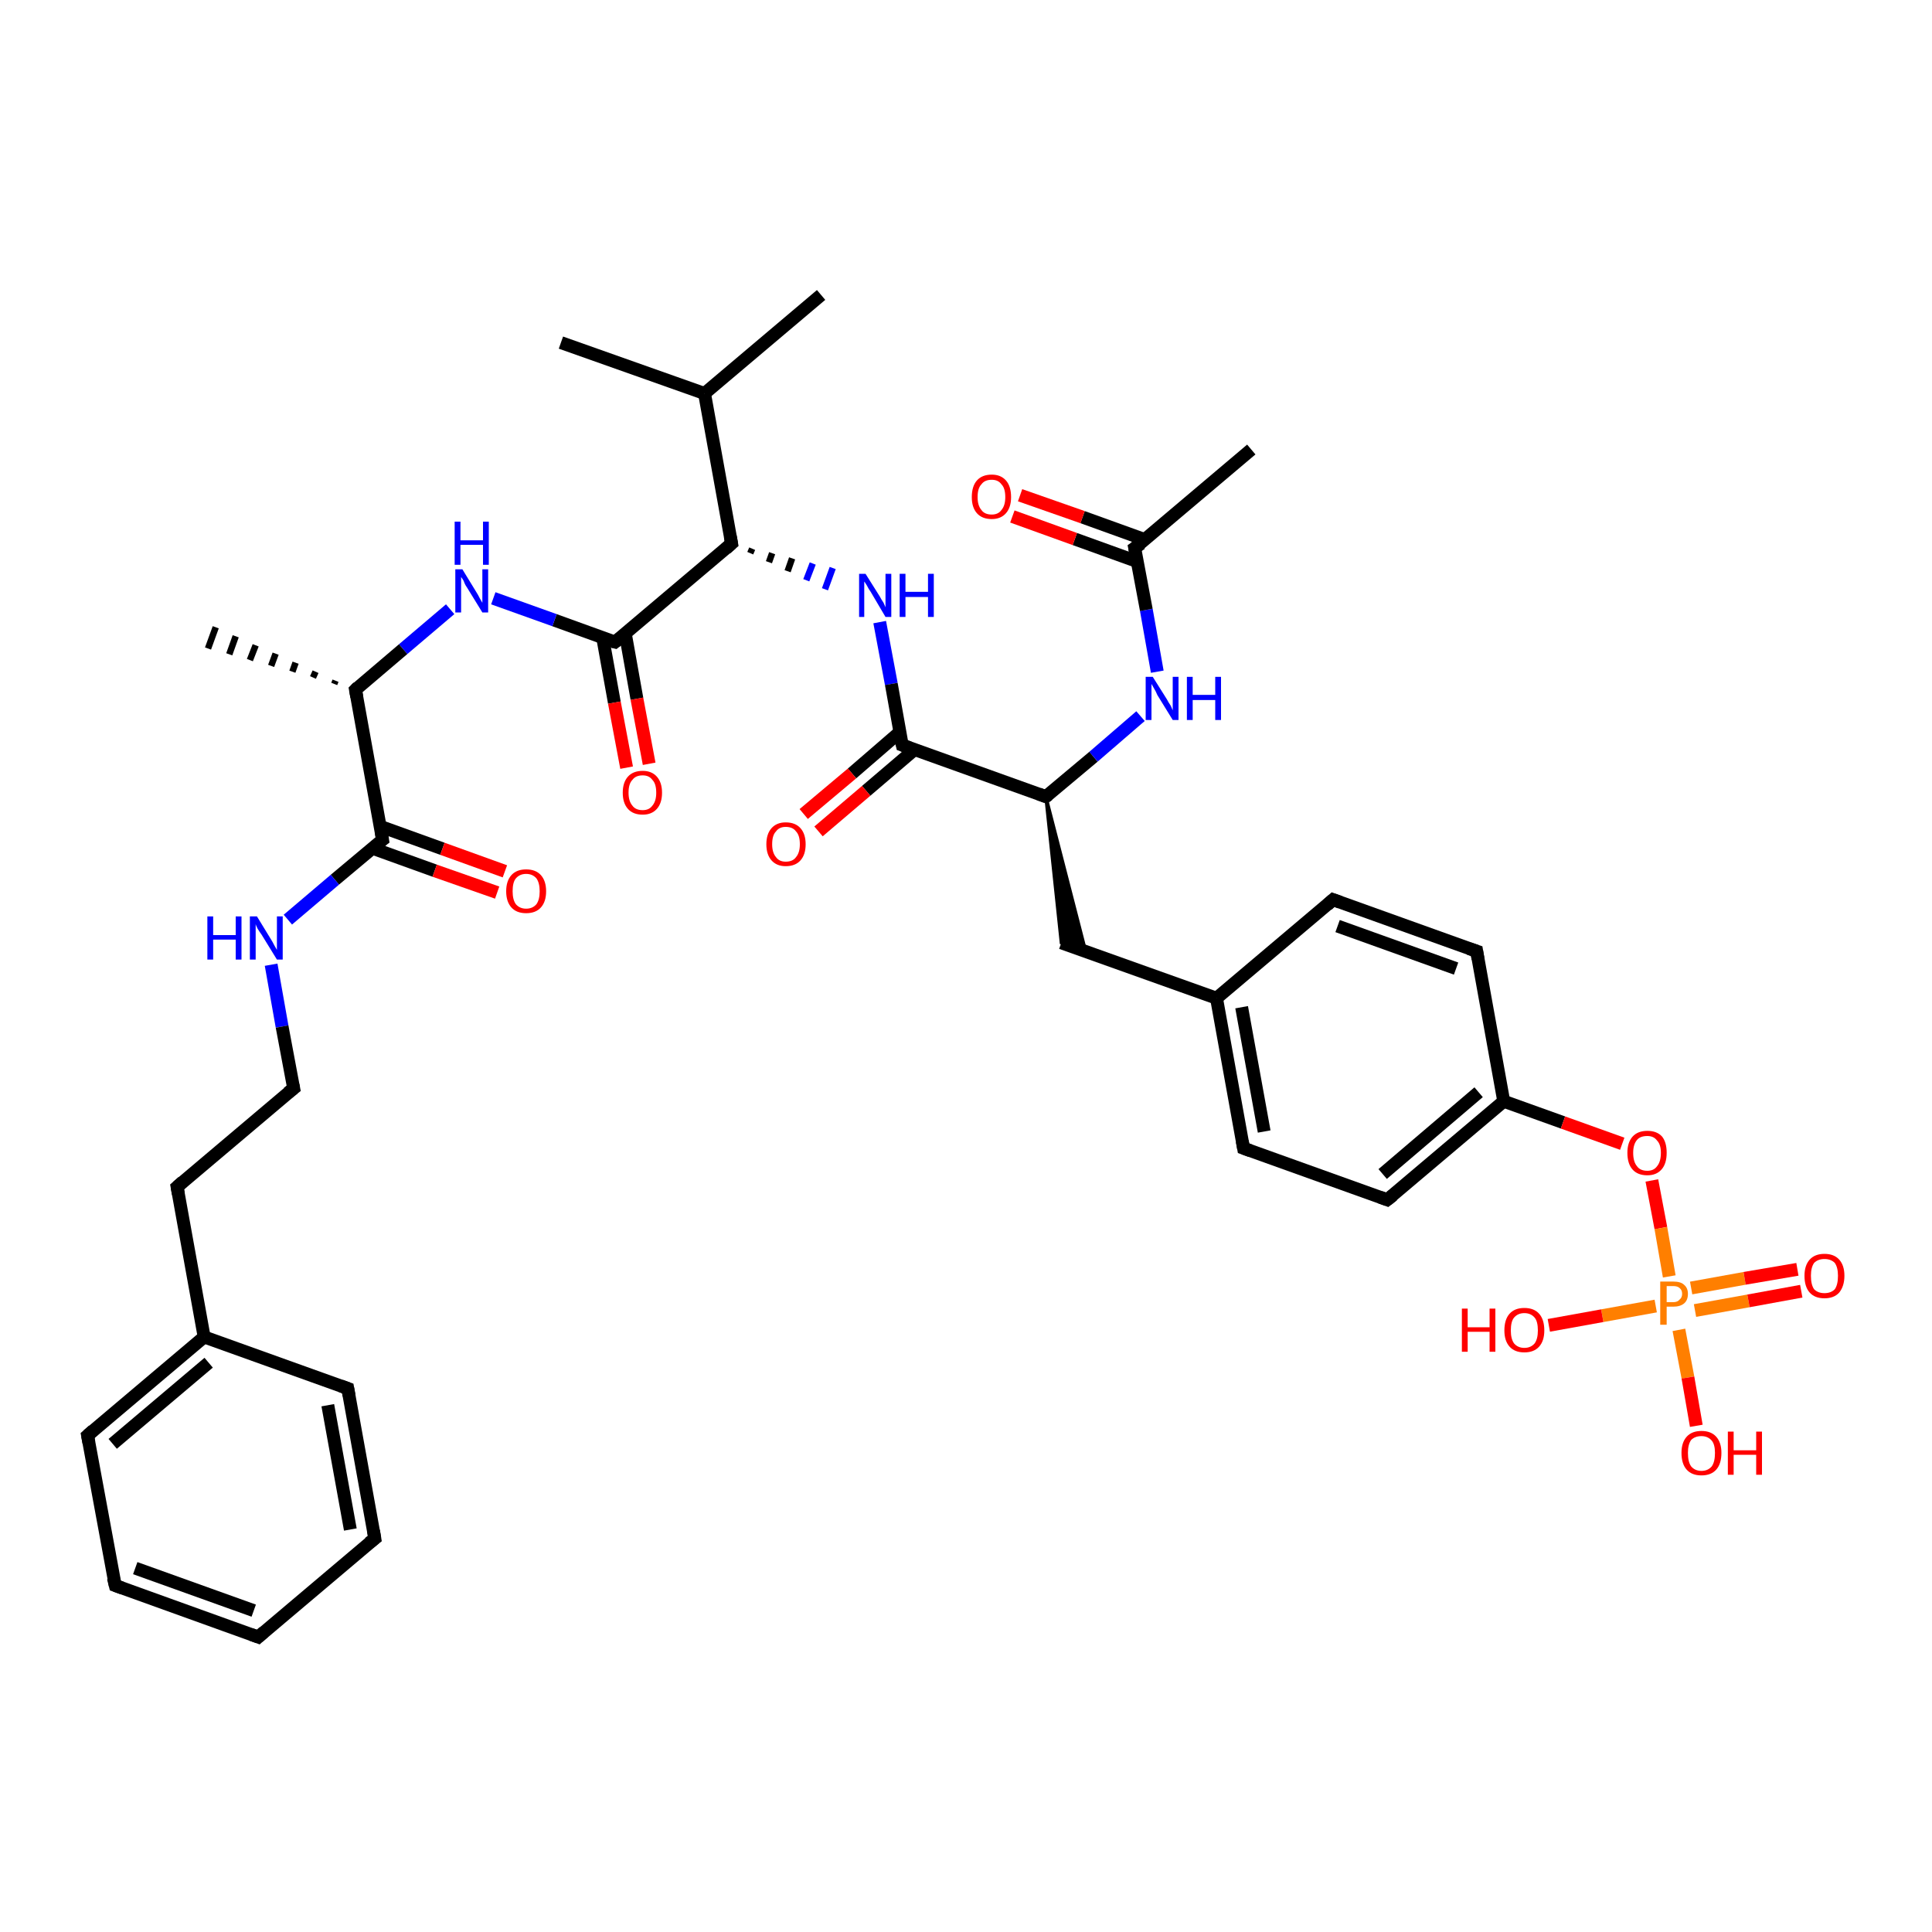 <?xml version='1.0' encoding='iso-8859-1'?>
<svg version='1.1' baseProfile='full'
              xmlns='http://www.w3.org/2000/svg'
                      xmlns:rdkit='http://www.rdkit.org/xml'
                      xmlns:xlink='http://www.w3.org/1999/xlink'
                  xml:space='preserve'
width='300px' height='300px' viewBox='0 0 300 300'>
<!-- END OF HEADER -->
<rect style='opacity:1.0;fill:#FFFFFF;stroke:none' width='300.0' height='300.0' x='0.0' y='0.0'> </rect>
<path class='bond-0 atom-0 atom-1' d='M 87.1,53.2 L 109.4,61.1' style='fill:none;fill-rule:evenodd;stroke:#000000;stroke-width:2.0px;stroke-linecap:butt;stroke-linejoin:miter;stroke-opacity:1' />
<path class='bond-1 atom-1 atom-2' d='M 109.4,61.1 L 127.5,45.8' style='fill:none;fill-rule:evenodd;stroke:#000000;stroke-width:2.0px;stroke-linecap:butt;stroke-linejoin:miter;stroke-opacity:1' />
<path class='bond-2 atom-1 atom-3' d='M 109.4,61.1 L 113.6,84.4' style='fill:none;fill-rule:evenodd;stroke:#000000;stroke-width:2.0px;stroke-linecap:butt;stroke-linejoin:miter;stroke-opacity:1' />
<path class='bond-3 atom-3 atom-4' d='M 116.5,85.9 L 116.8,85.2' style='fill:none;fill-rule:evenodd;stroke:#000000;stroke-width:1.0px;stroke-linecap:butt;stroke-linejoin:miter;stroke-opacity:1' />
<path class='bond-3 atom-3 atom-4' d='M 119.4,87.3 L 119.9,85.9' style='fill:none;fill-rule:evenodd;stroke:#000000;stroke-width:1.0px;stroke-linecap:butt;stroke-linejoin:miter;stroke-opacity:1' />
<path class='bond-3 atom-3 atom-4' d='M 122.3,88.7 L 123.0,86.7' style='fill:none;fill-rule:evenodd;stroke:#000000;stroke-width:1.0px;stroke-linecap:butt;stroke-linejoin:miter;stroke-opacity:1' />
<path class='bond-3 atom-3 atom-4' d='M 125.2,90.1 L 126.2,87.5' style='fill:none;fill-rule:evenodd;stroke:#0000FF;stroke-width:1.0px;stroke-linecap:butt;stroke-linejoin:miter;stroke-opacity:1' />
<path class='bond-3 atom-3 atom-4' d='M 128.1,91.5 L 129.3,88.2' style='fill:none;fill-rule:evenodd;stroke:#0000FF;stroke-width:1.0px;stroke-linecap:butt;stroke-linejoin:miter;stroke-opacity:1' />
<path class='bond-4 atom-4 atom-5' d='M 136.6,96.6 L 138.4,106.2' style='fill:none;fill-rule:evenodd;stroke:#0000FF;stroke-width:2.0px;stroke-linecap:butt;stroke-linejoin:miter;stroke-opacity:1' />
<path class='bond-4 atom-4 atom-5' d='M 138.4,106.2 L 140.1,115.7' style='fill:none;fill-rule:evenodd;stroke:#000000;stroke-width:2.0px;stroke-linecap:butt;stroke-linejoin:miter;stroke-opacity:1' />
<path class='bond-5 atom-5 atom-6' d='M 139.7,113.7 L 132.3,120.1' style='fill:none;fill-rule:evenodd;stroke:#000000;stroke-width:2.0px;stroke-linecap:butt;stroke-linejoin:miter;stroke-opacity:1' />
<path class='bond-5 atom-5 atom-6' d='M 132.3,120.1 L 124.8,126.4' style='fill:none;fill-rule:evenodd;stroke:#FF0000;stroke-width:2.0px;stroke-linecap:butt;stroke-linejoin:miter;stroke-opacity:1' />
<path class='bond-5 atom-5 atom-6' d='M 142.0,116.4 L 134.5,122.8' style='fill:none;fill-rule:evenodd;stroke:#000000;stroke-width:2.0px;stroke-linecap:butt;stroke-linejoin:miter;stroke-opacity:1' />
<path class='bond-5 atom-5 atom-6' d='M 134.5,122.8 L 127.1,129.1' style='fill:none;fill-rule:evenodd;stroke:#FF0000;stroke-width:2.0px;stroke-linecap:butt;stroke-linejoin:miter;stroke-opacity:1' />
<path class='bond-6 atom-5 atom-7' d='M 140.1,115.7 L 162.4,123.7' style='fill:none;fill-rule:evenodd;stroke:#000000;stroke-width:2.0px;stroke-linecap:butt;stroke-linejoin:miter;stroke-opacity:1' />
<path class='bond-7 atom-7 atom-8' d='M 162.4,123.7 L 168.6,147.8 L 164.8,146.4 Z' style='fill:#000000;fill-rule:evenodd;fill-opacity:1;stroke:#000000;stroke-width:0.5px;stroke-linecap:butt;stroke-linejoin:miter;stroke-opacity:1;' />
<path class='bond-8 atom-8 atom-9' d='M 164.8,146.4 L 188.9,155.0' style='fill:none;fill-rule:evenodd;stroke:#000000;stroke-width:2.0px;stroke-linecap:butt;stroke-linejoin:miter;stroke-opacity:1' />
<path class='bond-9 atom-9 atom-10' d='M 188.9,155.0 L 193.1,178.3' style='fill:none;fill-rule:evenodd;stroke:#000000;stroke-width:2.0px;stroke-linecap:butt;stroke-linejoin:miter;stroke-opacity:1' />
<path class='bond-9 atom-9 atom-10' d='M 192.8,156.4 L 196.3,175.7' style='fill:none;fill-rule:evenodd;stroke:#000000;stroke-width:2.0px;stroke-linecap:butt;stroke-linejoin:miter;stroke-opacity:1' />
<path class='bond-10 atom-10 atom-11' d='M 193.1,178.3 L 215.4,186.3' style='fill:none;fill-rule:evenodd;stroke:#000000;stroke-width:2.0px;stroke-linecap:butt;stroke-linejoin:miter;stroke-opacity:1' />
<path class='bond-11 atom-11 atom-12' d='M 215.4,186.3 L 233.5,171.0' style='fill:none;fill-rule:evenodd;stroke:#000000;stroke-width:2.0px;stroke-linecap:butt;stroke-linejoin:miter;stroke-opacity:1' />
<path class='bond-11 atom-11 atom-12' d='M 214.7,182.3 L 229.6,169.6' style='fill:none;fill-rule:evenodd;stroke:#000000;stroke-width:2.0px;stroke-linecap:butt;stroke-linejoin:miter;stroke-opacity:1' />
<path class='bond-12 atom-12 atom-13' d='M 233.5,171.0 L 242.7,174.3' style='fill:none;fill-rule:evenodd;stroke:#000000;stroke-width:2.0px;stroke-linecap:butt;stroke-linejoin:miter;stroke-opacity:1' />
<path class='bond-12 atom-12 atom-13' d='M 242.7,174.3 L 251.9,177.6' style='fill:none;fill-rule:evenodd;stroke:#FF0000;stroke-width:2.0px;stroke-linecap:butt;stroke-linejoin:miter;stroke-opacity:1' />
<path class='bond-13 atom-13 atom-14' d='M 256.5,183.3 L 257.9,190.7' style='fill:none;fill-rule:evenodd;stroke:#FF0000;stroke-width:2.0px;stroke-linecap:butt;stroke-linejoin:miter;stroke-opacity:1' />
<path class='bond-13 atom-13 atom-14' d='M 257.9,190.7 L 259.2,198.2' style='fill:none;fill-rule:evenodd;stroke:#FF7F00;stroke-width:2.0px;stroke-linecap:butt;stroke-linejoin:miter;stroke-opacity:1' />
<path class='bond-14 atom-14 atom-15' d='M 257.1,202.8 L 248.8,204.3' style='fill:none;fill-rule:evenodd;stroke:#FF7F00;stroke-width:2.0px;stroke-linecap:butt;stroke-linejoin:miter;stroke-opacity:1' />
<path class='bond-14 atom-14 atom-15' d='M 248.8,204.3 L 240.5,205.8' style='fill:none;fill-rule:evenodd;stroke:#FF0000;stroke-width:2.0px;stroke-linecap:butt;stroke-linejoin:miter;stroke-opacity:1' />
<path class='bond-15 atom-14 atom-16' d='M 260.7,206.5 L 262.1,213.9' style='fill:none;fill-rule:evenodd;stroke:#FF7F00;stroke-width:2.0px;stroke-linecap:butt;stroke-linejoin:miter;stroke-opacity:1' />
<path class='bond-15 atom-14 atom-16' d='M 262.1,213.9 L 263.4,221.4' style='fill:none;fill-rule:evenodd;stroke:#FF0000;stroke-width:2.0px;stroke-linecap:butt;stroke-linejoin:miter;stroke-opacity:1' />
<path class='bond-16 atom-14 atom-17' d='M 263.2,203.5 L 271.5,202.0' style='fill:none;fill-rule:evenodd;stroke:#FF7F00;stroke-width:2.0px;stroke-linecap:butt;stroke-linejoin:miter;stroke-opacity:1' />
<path class='bond-16 atom-14 atom-17' d='M 271.5,202.0 L 279.7,200.5' style='fill:none;fill-rule:evenodd;stroke:#FF0000;stroke-width:2.0px;stroke-linecap:butt;stroke-linejoin:miter;stroke-opacity:1' />
<path class='bond-16 atom-14 atom-17' d='M 262.6,200.0 L 270.9,198.5' style='fill:none;fill-rule:evenodd;stroke:#FF7F00;stroke-width:2.0px;stroke-linecap:butt;stroke-linejoin:miter;stroke-opacity:1' />
<path class='bond-16 atom-14 atom-17' d='M 270.9,198.5 L 279.1,197.1' style='fill:none;fill-rule:evenodd;stroke:#FF0000;stroke-width:2.0px;stroke-linecap:butt;stroke-linejoin:miter;stroke-opacity:1' />
<path class='bond-17 atom-12 atom-18' d='M 233.5,171.0 L 229.3,147.7' style='fill:none;fill-rule:evenodd;stroke:#000000;stroke-width:2.0px;stroke-linecap:butt;stroke-linejoin:miter;stroke-opacity:1' />
<path class='bond-18 atom-18 atom-19' d='M 229.3,147.7 L 207.0,139.7' style='fill:none;fill-rule:evenodd;stroke:#000000;stroke-width:2.0px;stroke-linecap:butt;stroke-linejoin:miter;stroke-opacity:1' />
<path class='bond-18 atom-18 atom-19' d='M 226.1,150.4 L 207.7,143.8' style='fill:none;fill-rule:evenodd;stroke:#000000;stroke-width:2.0px;stroke-linecap:butt;stroke-linejoin:miter;stroke-opacity:1' />
<path class='bond-19 atom-7 atom-20' d='M 162.4,123.7 L 169.8,117.5' style='fill:none;fill-rule:evenodd;stroke:#000000;stroke-width:2.0px;stroke-linecap:butt;stroke-linejoin:miter;stroke-opacity:1' />
<path class='bond-19 atom-7 atom-20' d='M 169.8,117.5 L 177.1,111.2' style='fill:none;fill-rule:evenodd;stroke:#0000FF;stroke-width:2.0px;stroke-linecap:butt;stroke-linejoin:miter;stroke-opacity:1' />
<path class='bond-20 atom-20 atom-21' d='M 179.7,104.3 L 178.0,94.7' style='fill:none;fill-rule:evenodd;stroke:#0000FF;stroke-width:2.0px;stroke-linecap:butt;stroke-linejoin:miter;stroke-opacity:1' />
<path class='bond-20 atom-20 atom-21' d='M 178.0,94.7 L 176.2,85.1' style='fill:none;fill-rule:evenodd;stroke:#000000;stroke-width:2.0px;stroke-linecap:butt;stroke-linejoin:miter;stroke-opacity:1' />
<path class='bond-21 atom-21 atom-22' d='M 176.2,85.1 L 194.3,69.8' style='fill:none;fill-rule:evenodd;stroke:#000000;stroke-width:2.0px;stroke-linecap:butt;stroke-linejoin:miter;stroke-opacity:1' />
<path class='bond-22 atom-21 atom-23' d='M 177.8,83.8 L 168.1,80.3' style='fill:none;fill-rule:evenodd;stroke:#000000;stroke-width:2.0px;stroke-linecap:butt;stroke-linejoin:miter;stroke-opacity:1' />
<path class='bond-22 atom-21 atom-23' d='M 168.1,80.3 L 158.4,76.9' style='fill:none;fill-rule:evenodd;stroke:#FF0000;stroke-width:2.0px;stroke-linecap:butt;stroke-linejoin:miter;stroke-opacity:1' />
<path class='bond-22 atom-21 atom-23' d='M 176.6,87.2 L 166.9,83.7' style='fill:none;fill-rule:evenodd;stroke:#000000;stroke-width:2.0px;stroke-linecap:butt;stroke-linejoin:miter;stroke-opacity:1' />
<path class='bond-22 atom-21 atom-23' d='M 166.9,83.7 L 157.2,80.2' style='fill:none;fill-rule:evenodd;stroke:#FF0000;stroke-width:2.0px;stroke-linecap:butt;stroke-linejoin:miter;stroke-opacity:1' />
<path class='bond-23 atom-3 atom-24' d='M 113.6,84.4 L 95.5,99.7' style='fill:none;fill-rule:evenodd;stroke:#000000;stroke-width:2.0px;stroke-linecap:butt;stroke-linejoin:miter;stroke-opacity:1' />
<path class='bond-24 atom-24 atom-25' d='M 93.6,99.1 L 95.4,109.1' style='fill:none;fill-rule:evenodd;stroke:#000000;stroke-width:2.0px;stroke-linecap:butt;stroke-linejoin:miter;stroke-opacity:1' />
<path class='bond-24 atom-24 atom-25' d='M 95.4,109.1 L 97.3,119.2' style='fill:none;fill-rule:evenodd;stroke:#FF0000;stroke-width:2.0px;stroke-linecap:butt;stroke-linejoin:miter;stroke-opacity:1' />
<path class='bond-24 atom-24 atom-25' d='M 97.1,98.4 L 98.9,108.5' style='fill:none;fill-rule:evenodd;stroke:#000000;stroke-width:2.0px;stroke-linecap:butt;stroke-linejoin:miter;stroke-opacity:1' />
<path class='bond-24 atom-24 atom-25' d='M 98.9,108.5 L 100.8,118.6' style='fill:none;fill-rule:evenodd;stroke:#FF0000;stroke-width:2.0px;stroke-linecap:butt;stroke-linejoin:miter;stroke-opacity:1' />
<path class='bond-25 atom-24 atom-26' d='M 95.5,99.7 L 86.1,96.3' style='fill:none;fill-rule:evenodd;stroke:#000000;stroke-width:2.0px;stroke-linecap:butt;stroke-linejoin:miter;stroke-opacity:1' />
<path class='bond-25 atom-24 atom-26' d='M 86.1,96.3 L 76.6,92.9' style='fill:none;fill-rule:evenodd;stroke:#0000FF;stroke-width:2.0px;stroke-linecap:butt;stroke-linejoin:miter;stroke-opacity:1' />
<path class='bond-26 atom-26 atom-27' d='M 69.9,94.6 L 62.6,100.8' style='fill:none;fill-rule:evenodd;stroke:#0000FF;stroke-width:2.0px;stroke-linecap:butt;stroke-linejoin:miter;stroke-opacity:1' />
<path class='bond-26 atom-26 atom-27' d='M 62.6,100.8 L 55.2,107.1' style='fill:none;fill-rule:evenodd;stroke:#000000;stroke-width:2.0px;stroke-linecap:butt;stroke-linejoin:miter;stroke-opacity:1' />
<path class='bond-27 atom-27 atom-28' d='M 51.9,106.2 L 52.1,105.7' style='fill:none;fill-rule:evenodd;stroke:#000000;stroke-width:1.0px;stroke-linecap:butt;stroke-linejoin:miter;stroke-opacity:1' />
<path class='bond-27 atom-27 atom-28' d='M 48.6,105.2 L 49.0,104.3' style='fill:none;fill-rule:evenodd;stroke:#000000;stroke-width:1.0px;stroke-linecap:butt;stroke-linejoin:miter;stroke-opacity:1' />
<path class='bond-27 atom-27 atom-28' d='M 45.4,104.3 L 45.9,102.9' style='fill:none;fill-rule:evenodd;stroke:#000000;stroke-width:1.0px;stroke-linecap:butt;stroke-linejoin:miter;stroke-opacity:1' />
<path class='bond-27 atom-27 atom-28' d='M 42.1,103.4 L 42.8,101.5' style='fill:none;fill-rule:evenodd;stroke:#000000;stroke-width:1.0px;stroke-linecap:butt;stroke-linejoin:miter;stroke-opacity:1' />
<path class='bond-27 atom-27 atom-28' d='M 38.8,102.5 L 39.7,100.2' style='fill:none;fill-rule:evenodd;stroke:#000000;stroke-width:1.0px;stroke-linecap:butt;stroke-linejoin:miter;stroke-opacity:1' />
<path class='bond-27 atom-27 atom-28' d='M 35.6,101.6 L 36.6,98.8' style='fill:none;fill-rule:evenodd;stroke:#000000;stroke-width:1.0px;stroke-linecap:butt;stroke-linejoin:miter;stroke-opacity:1' />
<path class='bond-27 atom-27 atom-28' d='M 32.3,100.7 L 33.5,97.4' style='fill:none;fill-rule:evenodd;stroke:#000000;stroke-width:1.0px;stroke-linecap:butt;stroke-linejoin:miter;stroke-opacity:1' />
<path class='bond-28 atom-27 atom-29' d='M 55.2,107.1 L 59.4,130.4' style='fill:none;fill-rule:evenodd;stroke:#000000;stroke-width:2.0px;stroke-linecap:butt;stroke-linejoin:miter;stroke-opacity:1' />
<path class='bond-29 atom-29 atom-30' d='M 57.8,131.7 L 67.5,135.2' style='fill:none;fill-rule:evenodd;stroke:#000000;stroke-width:2.0px;stroke-linecap:butt;stroke-linejoin:miter;stroke-opacity:1' />
<path class='bond-29 atom-29 atom-30' d='M 67.5,135.2 L 77.2,138.6' style='fill:none;fill-rule:evenodd;stroke:#FF0000;stroke-width:2.0px;stroke-linecap:butt;stroke-linejoin:miter;stroke-opacity:1' />
<path class='bond-29 atom-29 atom-30' d='M 59.0,128.3 L 68.7,131.8' style='fill:none;fill-rule:evenodd;stroke:#000000;stroke-width:2.0px;stroke-linecap:butt;stroke-linejoin:miter;stroke-opacity:1' />
<path class='bond-29 atom-29 atom-30' d='M 68.7,131.8 L 78.4,135.3' style='fill:none;fill-rule:evenodd;stroke:#FF0000;stroke-width:2.0px;stroke-linecap:butt;stroke-linejoin:miter;stroke-opacity:1' />
<path class='bond-30 atom-29 atom-31' d='M 59.4,130.4 L 52.0,136.6' style='fill:none;fill-rule:evenodd;stroke:#000000;stroke-width:2.0px;stroke-linecap:butt;stroke-linejoin:miter;stroke-opacity:1' />
<path class='bond-30 atom-29 atom-31' d='M 52.0,136.6 L 44.7,142.8' style='fill:none;fill-rule:evenodd;stroke:#0000FF;stroke-width:2.0px;stroke-linecap:butt;stroke-linejoin:miter;stroke-opacity:1' />
<path class='bond-31 atom-31 atom-32' d='M 42.1,149.8 L 43.8,159.4' style='fill:none;fill-rule:evenodd;stroke:#0000FF;stroke-width:2.0px;stroke-linecap:butt;stroke-linejoin:miter;stroke-opacity:1' />
<path class='bond-31 atom-31 atom-32' d='M 43.8,159.4 L 45.6,169.0' style='fill:none;fill-rule:evenodd;stroke:#000000;stroke-width:2.0px;stroke-linecap:butt;stroke-linejoin:miter;stroke-opacity:1' />
<path class='bond-32 atom-32 atom-33' d='M 45.6,169.0 L 27.5,184.3' style='fill:none;fill-rule:evenodd;stroke:#000000;stroke-width:2.0px;stroke-linecap:butt;stroke-linejoin:miter;stroke-opacity:1' />
<path class='bond-33 atom-33 atom-34' d='M 27.5,184.3 L 31.7,207.6' style='fill:none;fill-rule:evenodd;stroke:#000000;stroke-width:2.0px;stroke-linecap:butt;stroke-linejoin:miter;stroke-opacity:1' />
<path class='bond-34 atom-34 atom-35' d='M 31.7,207.6 L 13.6,222.9' style='fill:none;fill-rule:evenodd;stroke:#000000;stroke-width:2.0px;stroke-linecap:butt;stroke-linejoin:miter;stroke-opacity:1' />
<path class='bond-34 atom-34 atom-35' d='M 32.4,211.6 L 17.5,224.2' style='fill:none;fill-rule:evenodd;stroke:#000000;stroke-width:2.0px;stroke-linecap:butt;stroke-linejoin:miter;stroke-opacity:1' />
<path class='bond-35 atom-35 atom-36' d='M 13.6,222.9 L 17.9,246.2' style='fill:none;fill-rule:evenodd;stroke:#000000;stroke-width:2.0px;stroke-linecap:butt;stroke-linejoin:miter;stroke-opacity:1' />
<path class='bond-36 atom-36 atom-37' d='M 17.9,246.2 L 40.1,254.2' style='fill:none;fill-rule:evenodd;stroke:#000000;stroke-width:2.0px;stroke-linecap:butt;stroke-linejoin:miter;stroke-opacity:1' />
<path class='bond-36 atom-36 atom-37' d='M 21.0,243.5 L 39.4,250.1' style='fill:none;fill-rule:evenodd;stroke:#000000;stroke-width:2.0px;stroke-linecap:butt;stroke-linejoin:miter;stroke-opacity:1' />
<path class='bond-37 atom-37 atom-38' d='M 40.1,254.2 L 58.2,238.9' style='fill:none;fill-rule:evenodd;stroke:#000000;stroke-width:2.0px;stroke-linecap:butt;stroke-linejoin:miter;stroke-opacity:1' />
<path class='bond-38 atom-38 atom-39' d='M 58.2,238.9 L 54.0,215.6' style='fill:none;fill-rule:evenodd;stroke:#000000;stroke-width:2.0px;stroke-linecap:butt;stroke-linejoin:miter;stroke-opacity:1' />
<path class='bond-38 atom-38 atom-39' d='M 54.4,237.5 L 50.9,218.2' style='fill:none;fill-rule:evenodd;stroke:#000000;stroke-width:2.0px;stroke-linecap:butt;stroke-linejoin:miter;stroke-opacity:1' />
<path class='bond-39 atom-19 atom-9' d='M 207.0,139.7 L 188.9,155.0' style='fill:none;fill-rule:evenodd;stroke:#000000;stroke-width:2.0px;stroke-linecap:butt;stroke-linejoin:miter;stroke-opacity:1' />
<path class='bond-40 atom-39 atom-34' d='M 54.0,215.6 L 31.7,207.6' style='fill:none;fill-rule:evenodd;stroke:#000000;stroke-width:2.0px;stroke-linecap:butt;stroke-linejoin:miter;stroke-opacity:1' />
<path d='M 113.4,83.3 L 113.6,84.4 L 112.7,85.2' style='fill:none;stroke:#000000;stroke-width:2.0px;stroke-linecap:butt;stroke-linejoin:miter;stroke-opacity:1;' />
<path d='M 140.0,115.3 L 140.1,115.7 L 141.2,116.1' style='fill:none;stroke:#000000;stroke-width:2.0px;stroke-linecap:butt;stroke-linejoin:miter;stroke-opacity:1;' />
<path d='M 161.3,123.3 L 162.4,123.7 L 162.8,123.4' style='fill:none;stroke:#000000;stroke-width:2.0px;stroke-linecap:butt;stroke-linejoin:miter;stroke-opacity:1;' />
<path d='M 192.9,177.2 L 193.1,178.3 L 194.2,178.7' style='fill:none;stroke:#000000;stroke-width:2.0px;stroke-linecap:butt;stroke-linejoin:miter;stroke-opacity:1;' />
<path d='M 214.3,185.9 L 215.4,186.3 L 216.3,185.6' style='fill:none;stroke:#000000;stroke-width:2.0px;stroke-linecap:butt;stroke-linejoin:miter;stroke-opacity:1;' />
<path d='M 229.5,148.9 L 229.3,147.7 L 228.1,147.3' style='fill:none;stroke:#000000;stroke-width:2.0px;stroke-linecap:butt;stroke-linejoin:miter;stroke-opacity:1;' />
<path d='M 208.1,140.1 L 207.0,139.7 L 206.1,140.5' style='fill:none;stroke:#000000;stroke-width:2.0px;stroke-linecap:butt;stroke-linejoin:miter;stroke-opacity:1;' />
<path d='M 176.3,85.6 L 176.2,85.1 L 177.2,84.4' style='fill:none;stroke:#000000;stroke-width:2.0px;stroke-linecap:butt;stroke-linejoin:miter;stroke-opacity:1;' />
<path d='M 96.4,99.0 L 95.5,99.7 L 95.1,99.6' style='fill:none;stroke:#000000;stroke-width:2.0px;stroke-linecap:butt;stroke-linejoin:miter;stroke-opacity:1;' />
<path d='M 55.6,106.7 L 55.2,107.1 L 55.4,108.2' style='fill:none;stroke:#000000;stroke-width:2.0px;stroke-linecap:butt;stroke-linejoin:miter;stroke-opacity:1;' />
<path d='M 59.2,129.2 L 59.4,130.4 L 59.0,130.7' style='fill:none;stroke:#000000;stroke-width:2.0px;stroke-linecap:butt;stroke-linejoin:miter;stroke-opacity:1;' />
<path d='M 45.5,168.5 L 45.6,169.0 L 44.7,169.7' style='fill:none;stroke:#000000;stroke-width:2.0px;stroke-linecap:butt;stroke-linejoin:miter;stroke-opacity:1;' />
<path d='M 28.4,183.5 L 27.5,184.3 L 27.7,185.4' style='fill:none;stroke:#000000;stroke-width:2.0px;stroke-linecap:butt;stroke-linejoin:miter;stroke-opacity:1;' />
<path d='M 14.5,222.1 L 13.6,222.9 L 13.8,224.0' style='fill:none;stroke:#000000;stroke-width:2.0px;stroke-linecap:butt;stroke-linejoin:miter;stroke-opacity:1;' />
<path d='M 17.6,245.0 L 17.9,246.2 L 19.0,246.6' style='fill:none;stroke:#000000;stroke-width:2.0px;stroke-linecap:butt;stroke-linejoin:miter;stroke-opacity:1;' />
<path d='M 39.0,253.8 L 40.1,254.2 L 41.0,253.4' style='fill:none;stroke:#000000;stroke-width:2.0px;stroke-linecap:butt;stroke-linejoin:miter;stroke-opacity:1;' />
<path d='M 57.3,239.6 L 58.2,238.9 L 58.0,237.7' style='fill:none;stroke:#000000;stroke-width:2.0px;stroke-linecap:butt;stroke-linejoin:miter;stroke-opacity:1;' />
<path d='M 54.2,216.7 L 54.0,215.6 L 52.9,215.2' style='fill:none;stroke:#000000;stroke-width:2.0px;stroke-linecap:butt;stroke-linejoin:miter;stroke-opacity:1;' />
<path class='atom-4' d='M 134.4 89.1
L 136.6 92.6
Q 136.8 93.0, 137.2 93.6
Q 137.5 94.3, 137.5 94.3
L 137.5 89.1
L 138.4 89.1
L 138.4 95.8
L 137.5 95.8
L 135.2 91.9
Q 134.9 91.5, 134.6 90.9
Q 134.3 90.4, 134.2 90.3
L 134.2 95.8
L 133.4 95.8
L 133.4 89.1
L 134.4 89.1
' fill='#0000FF'/>
<path class='atom-4' d='M 139.7 89.1
L 140.6 89.1
L 140.6 91.9
L 144.1 91.9
L 144.1 89.1
L 145.0 89.1
L 145.0 95.8
L 144.1 95.8
L 144.1 92.7
L 140.6 92.7
L 140.6 95.8
L 139.7 95.8
L 139.7 89.1
' fill='#0000FF'/>
<path class='atom-6' d='M 119.0 131.1
Q 119.0 129.5, 119.8 128.6
Q 120.6 127.7, 122.0 127.7
Q 123.5 127.7, 124.3 128.6
Q 125.1 129.5, 125.1 131.1
Q 125.1 132.7, 124.3 133.6
Q 123.5 134.5, 122.0 134.5
Q 120.6 134.5, 119.8 133.6
Q 119.0 132.7, 119.0 131.1
M 122.0 133.8
Q 123.1 133.8, 123.6 133.1
Q 124.2 132.4, 124.2 131.1
Q 124.2 129.7, 123.6 129.1
Q 123.1 128.4, 122.0 128.4
Q 121.0 128.4, 120.5 129.1
Q 119.9 129.7, 119.9 131.1
Q 119.9 132.4, 120.5 133.1
Q 121.0 133.8, 122.0 133.8
' fill='#FF0000'/>
<path class='atom-13' d='M 252.7 179.0
Q 252.7 177.4, 253.5 176.5
Q 254.3 175.6, 255.8 175.6
Q 257.3 175.6, 258.1 176.5
Q 258.8 177.4, 258.8 179.0
Q 258.8 180.7, 258.0 181.6
Q 257.2 182.5, 255.8 182.5
Q 254.3 182.5, 253.5 181.6
Q 252.7 180.7, 252.7 179.0
M 255.8 181.8
Q 256.8 181.8, 257.3 181.1
Q 257.9 180.4, 257.9 179.0
Q 257.9 177.7, 257.3 177.1
Q 256.8 176.4, 255.8 176.4
Q 254.7 176.4, 254.2 177.0
Q 253.6 177.7, 253.6 179.0
Q 253.6 180.4, 254.2 181.1
Q 254.7 181.8, 255.8 181.8
' fill='#FF0000'/>
<path class='atom-14' d='M 259.8 199.0
Q 261.0 199.0, 261.5 199.5
Q 262.1 200.0, 262.1 200.9
Q 262.1 201.9, 261.5 202.4
Q 260.9 202.9, 259.8 202.9
L 258.8 202.9
L 258.8 205.7
L 257.8 205.7
L 257.8 199.0
L 259.8 199.0
M 259.8 202.2
Q 260.5 202.2, 260.8 201.8
Q 261.2 201.5, 261.2 200.9
Q 261.2 200.3, 260.8 200.0
Q 260.5 199.7, 259.8 199.7
L 258.8 199.7
L 258.8 202.2
L 259.8 202.2
' fill='#FF7F00'/>
<path class='atom-15' d='M 227.0 203.2
L 227.9 203.2
L 227.9 206.1
L 231.3 206.1
L 231.3 203.2
L 232.2 203.2
L 232.2 209.9
L 231.3 209.9
L 231.3 206.8
L 227.9 206.8
L 227.9 209.9
L 227.0 209.9
L 227.0 203.2
' fill='#FF0000'/>
<path class='atom-15' d='M 233.6 206.6
Q 233.6 204.9, 234.4 204.0
Q 235.2 203.1, 236.7 203.1
Q 238.2 203.1, 239.0 204.0
Q 239.8 204.9, 239.8 206.6
Q 239.8 208.2, 239.0 209.1
Q 238.2 210.0, 236.7 210.0
Q 235.2 210.0, 234.4 209.1
Q 233.6 208.2, 233.6 206.6
M 236.7 209.3
Q 237.7 209.3, 238.3 208.6
Q 238.8 207.9, 238.8 206.6
Q 238.8 205.2, 238.3 204.6
Q 237.7 203.9, 236.7 203.9
Q 235.7 203.9, 235.1 204.6
Q 234.6 205.2, 234.6 206.6
Q 234.6 207.9, 235.1 208.6
Q 235.7 209.3, 236.7 209.3
' fill='#FF0000'/>
<path class='atom-16' d='M 261.1 225.6
Q 261.1 224.0, 261.9 223.1
Q 262.7 222.2, 264.2 222.2
Q 265.7 222.2, 266.5 223.1
Q 267.3 224.0, 267.3 225.6
Q 267.3 227.3, 266.5 228.2
Q 265.7 229.1, 264.2 229.1
Q 262.7 229.1, 261.9 228.2
Q 261.1 227.3, 261.1 225.6
M 264.2 228.4
Q 265.2 228.4, 265.8 227.7
Q 266.3 227.0, 266.3 225.6
Q 266.3 224.3, 265.8 223.7
Q 265.2 223.0, 264.2 223.0
Q 263.2 223.0, 262.6 223.6
Q 262.1 224.3, 262.1 225.6
Q 262.1 227.0, 262.6 227.7
Q 263.2 228.4, 264.2 228.4
' fill='#FF0000'/>
<path class='atom-16' d='M 268.3 222.3
L 269.2 222.3
L 269.2 225.2
L 272.7 225.2
L 272.7 222.3
L 273.6 222.3
L 273.6 229.0
L 272.7 229.0
L 272.7 225.9
L 269.2 225.9
L 269.2 229.0
L 268.3 229.0
L 268.3 222.3
' fill='#FF0000'/>
<path class='atom-17' d='M 280.2 198.1
Q 280.2 196.5, 281.0 195.6
Q 281.8 194.7, 283.3 194.7
Q 284.8 194.7, 285.6 195.6
Q 286.4 196.5, 286.4 198.1
Q 286.4 199.7, 285.6 200.7
Q 284.8 201.6, 283.3 201.6
Q 281.8 201.6, 281.0 200.7
Q 280.2 199.8, 280.2 198.1
M 283.3 200.8
Q 284.3 200.8, 284.9 200.2
Q 285.4 199.5, 285.4 198.1
Q 285.4 196.8, 284.9 196.1
Q 284.3 195.5, 283.3 195.5
Q 282.3 195.5, 281.7 196.1
Q 281.2 196.8, 281.2 198.1
Q 281.2 199.5, 281.7 200.2
Q 282.3 200.8, 283.3 200.8
' fill='#FF0000'/>
<path class='atom-20' d='M 179.0 105.1
L 181.2 108.6
Q 181.4 109.0, 181.8 109.6
Q 182.1 110.3, 182.1 110.3
L 182.1 105.1
L 183.0 105.1
L 183.0 111.8
L 182.1 111.8
L 179.7 107.9
Q 179.5 107.4, 179.2 106.9
Q 178.9 106.4, 178.8 106.2
L 178.8 111.8
L 177.9 111.8
L 177.9 105.1
L 179.0 105.1
' fill='#0000FF'/>
<path class='atom-20' d='M 184.3 105.1
L 185.2 105.1
L 185.2 107.9
L 188.7 107.9
L 188.7 105.1
L 189.6 105.1
L 189.6 111.8
L 188.7 111.8
L 188.7 108.7
L 185.2 108.7
L 185.2 111.8
L 184.3 111.8
L 184.3 105.1
' fill='#0000FF'/>
<path class='atom-23' d='M 150.9 77.2
Q 150.9 75.5, 151.7 74.6
Q 152.5 73.7, 154.0 73.7
Q 155.4 73.7, 156.2 74.6
Q 157.0 75.5, 157.0 77.2
Q 157.0 78.8, 156.2 79.7
Q 155.4 80.6, 154.0 80.6
Q 152.5 80.6, 151.7 79.7
Q 150.9 78.8, 150.9 77.2
M 154.0 79.9
Q 155.0 79.9, 155.5 79.2
Q 156.1 78.5, 156.1 77.2
Q 156.1 75.8, 155.5 75.2
Q 155.0 74.5, 154.0 74.5
Q 152.9 74.5, 152.4 75.2
Q 151.8 75.8, 151.8 77.2
Q 151.8 78.5, 152.4 79.2
Q 152.9 79.9, 154.0 79.9
' fill='#FF0000'/>
<path class='atom-25' d='M 96.7 123.1
Q 96.7 121.5, 97.5 120.6
Q 98.3 119.7, 99.8 119.7
Q 101.2 119.7, 102.0 120.6
Q 102.8 121.5, 102.8 123.1
Q 102.8 124.7, 102.0 125.6
Q 101.2 126.5, 99.8 126.5
Q 98.3 126.5, 97.5 125.6
Q 96.7 124.7, 96.7 123.1
M 99.8 125.8
Q 100.8 125.8, 101.3 125.1
Q 101.9 124.4, 101.9 123.1
Q 101.9 121.7, 101.3 121.1
Q 100.8 120.4, 99.8 120.4
Q 98.7 120.4, 98.2 121.1
Q 97.6 121.7, 97.6 123.1
Q 97.6 124.4, 98.2 125.1
Q 98.7 125.8, 99.8 125.8
' fill='#FF0000'/>
<path class='atom-26' d='M 71.8 88.4
L 74.0 92.0
Q 74.2 92.3, 74.5 92.9
Q 74.9 93.6, 74.9 93.6
L 74.9 88.4
L 75.8 88.4
L 75.8 95.1
L 74.9 95.1
L 72.5 91.2
Q 72.2 90.8, 72.0 90.2
Q 71.7 89.7, 71.6 89.6
L 71.6 95.1
L 70.7 95.1
L 70.7 88.4
L 71.8 88.4
' fill='#0000FF'/>
<path class='atom-26' d='M 70.6 81.0
L 71.5 81.0
L 71.5 83.9
L 75.0 83.9
L 75.0 81.0
L 75.9 81.0
L 75.9 87.7
L 75.0 87.7
L 75.0 84.6
L 71.5 84.6
L 71.5 87.7
L 70.6 87.7
L 70.6 81.0
' fill='#0000FF'/>
<path class='atom-30' d='M 78.6 138.4
Q 78.6 136.8, 79.4 135.9
Q 80.2 135.0, 81.7 135.0
Q 83.2 135.0, 84.0 135.9
Q 84.8 136.8, 84.8 138.4
Q 84.8 140.0, 84.0 140.9
Q 83.2 141.8, 81.7 141.8
Q 80.2 141.8, 79.4 140.9
Q 78.6 140.0, 78.6 138.4
M 81.7 141.1
Q 82.7 141.1, 83.3 140.4
Q 83.8 139.7, 83.8 138.4
Q 83.8 137.1, 83.3 136.4
Q 82.7 135.7, 81.7 135.7
Q 80.7 135.7, 80.1 136.4
Q 79.6 137.0, 79.6 138.4
Q 79.6 139.7, 80.1 140.4
Q 80.7 141.1, 81.7 141.1
' fill='#FF0000'/>
<path class='atom-31' d='M 32.2 142.3
L 33.1 142.3
L 33.1 145.2
L 36.6 145.2
L 36.6 142.3
L 37.5 142.3
L 37.5 149.0
L 36.6 149.0
L 36.6 145.9
L 33.1 145.9
L 33.1 149.0
L 32.2 149.0
L 32.2 142.3
' fill='#0000FF'/>
<path class='atom-31' d='M 39.9 142.3
L 42.1 145.9
Q 42.3 146.2, 42.6 146.8
Q 43.0 147.5, 43.0 147.5
L 43.0 142.3
L 43.9 142.3
L 43.9 149.0
L 43.0 149.0
L 40.6 145.1
Q 40.3 144.7, 40.0 144.2
Q 39.7 143.6, 39.7 143.5
L 39.7 149.0
L 38.8 149.0
L 38.8 142.3
L 39.9 142.3
' fill='#0000FF'/>
</svg>
